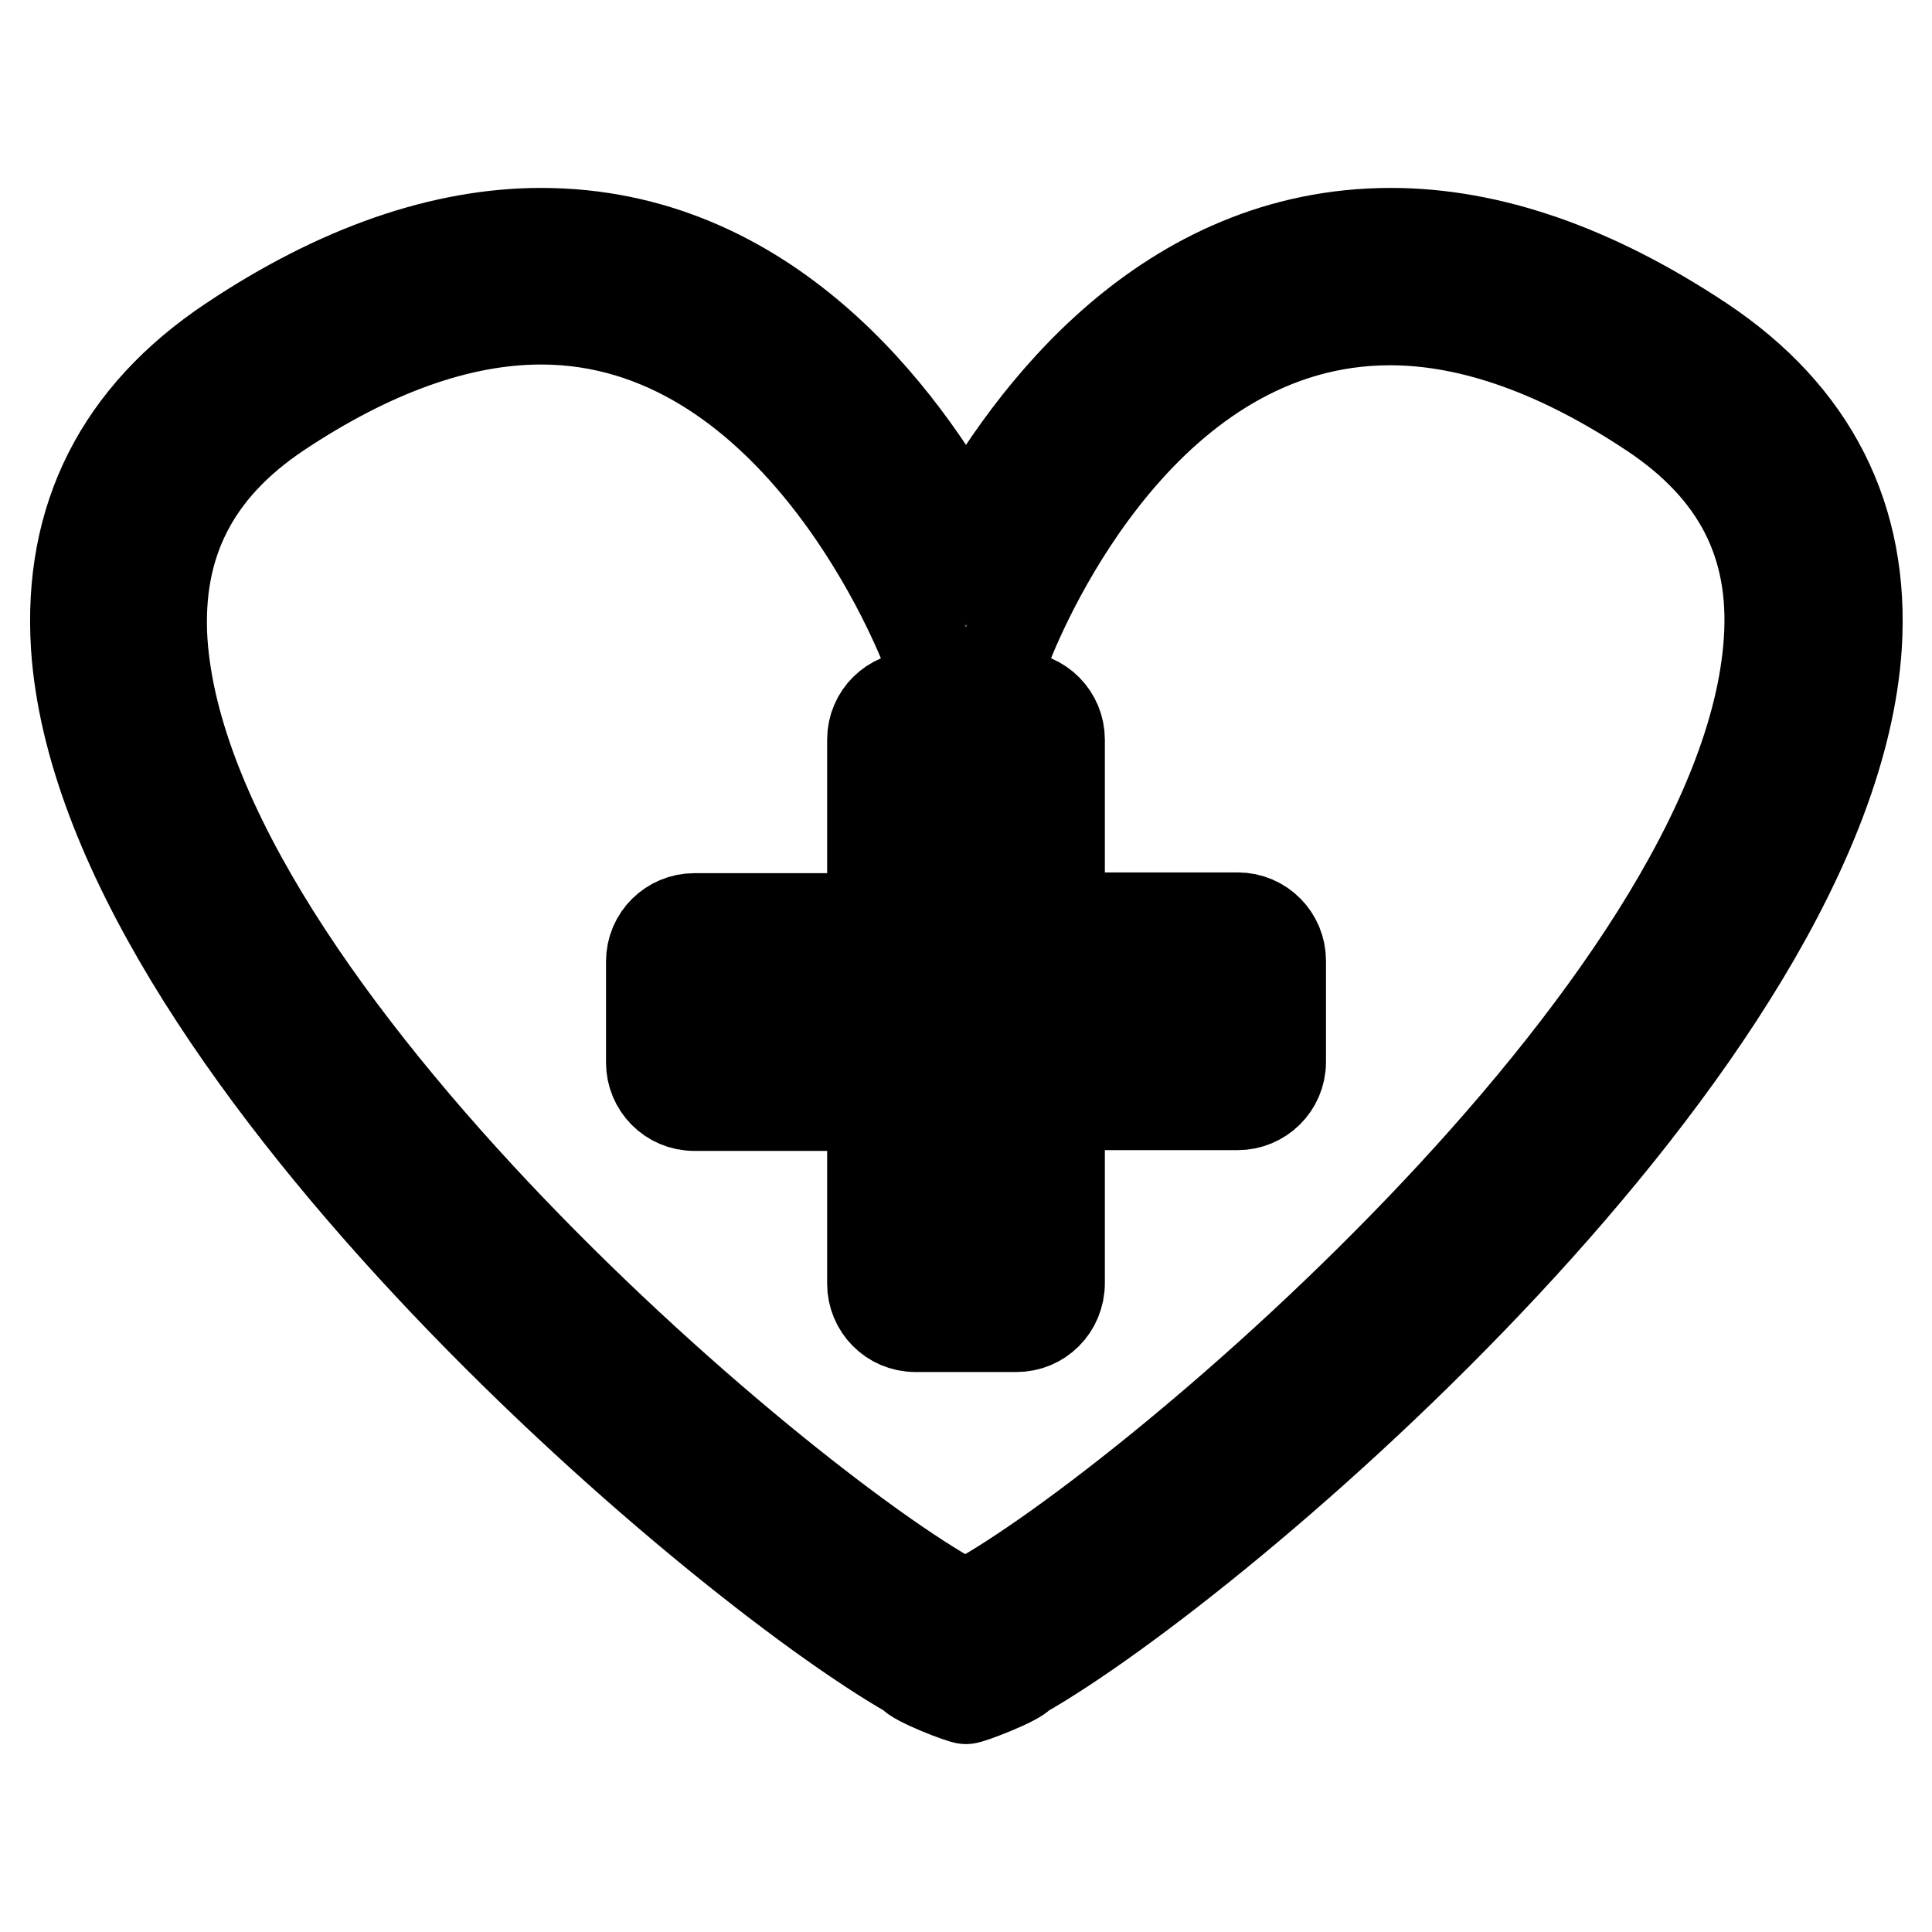 <?xml version="1.0" encoding="utf-8"?>
<!-- Svg Vector Icons : http://www.onlinewebfonts.com/icon -->
<!DOCTYPE svg PUBLIC "-//W3C//DTD SVG 1.1//EN" "http://www.w3.org/Graphics/SVG/1.1/DTD/svg11.dtd">
<svg version="1.1" xmlns="http://www.w3.org/2000/svg" xmlns:xlink="http://www.w3.org/1999/xlink" x="0px" y="0px" viewBox="0 0 256 256" enable-background="new 0 0 256 256" xml:space="preserve">
<g> <path stroke-width="12" fill-opacity="0" stroke="#000000"  d="M128,225.1c-0.3,0.1-6.9-2.4-7.3-3.3c-26.5-15.1-107.1-84-110.6-136.1C9,68.6,15.9,55,30.6,45.2 c14.2-9.5,28.1-14.3,41.1-14.3c29.8,0,47.8,24.1,56.3,39.6c8.5-15.5,26.5-39.6,56.3-39.6c13.1,0,26.9,4.8,41.2,14.3 c14.7,9.8,21.6,23.5,20.5,40.5c-3.5,52.1-84.1,121-110.6,136.1C134.9,222.7,128.3,225.2,128,225.1z M71.7,42.3 c-10.8,0-22.5,4.2-34.8,12.4C25.7,62.2,20.7,72.1,21.5,85c3.3,48.6,84.5,116.6,106.4,127.8c21.9-11.2,103.2-79.2,106.5-127.8 c0.9-12.9-4.2-22.7-15.4-30.2c-12.3-8.2-24-12.4-34.8-12.4c-32.1,0-48.1,36.3-50.9,43.6c-0.9,2.2-3,3.6-5.3,3.6h0 c-2.4,0-4.5-1.4-5.3-3.6C120.9,81.4,104.5,42.3,71.7,42.3z M134.7,175.8h-13.4c-3.2,0-5.7-2.6-5.7-5.7v-23.6H92 c-3.2,0-5.7-2.6-5.7-5.7v-13.4c0-3.2,2.6-5.7,5.7-5.7h23.6V98c0-3.2,2.6-5.7,5.7-5.7h13.4c3.2,0,5.7,2.6,5.7,5.7v23.6H164 c3.2,0,5.7,2.6,5.7,5.7v13.4c0,3.2-2.6,5.7-5.7,5.7h-23.6v23.6C140.4,173.3,137.8,175.8,134.7,175.8z M127,164.4h1.9v-23.6 c0-3.2,2.6-5.7,5.7-5.7h23.6v-1.9h-23.6c-3.2,0-5.7-2.6-5.7-5.7v-23.6H127v23.6c0,3.2-2.6,5.7-5.7,5.7H97.7v1.9h23.6 c3.2,0,5.7,2.6,5.7,5.7V164.4z"/></g>
</svg>
